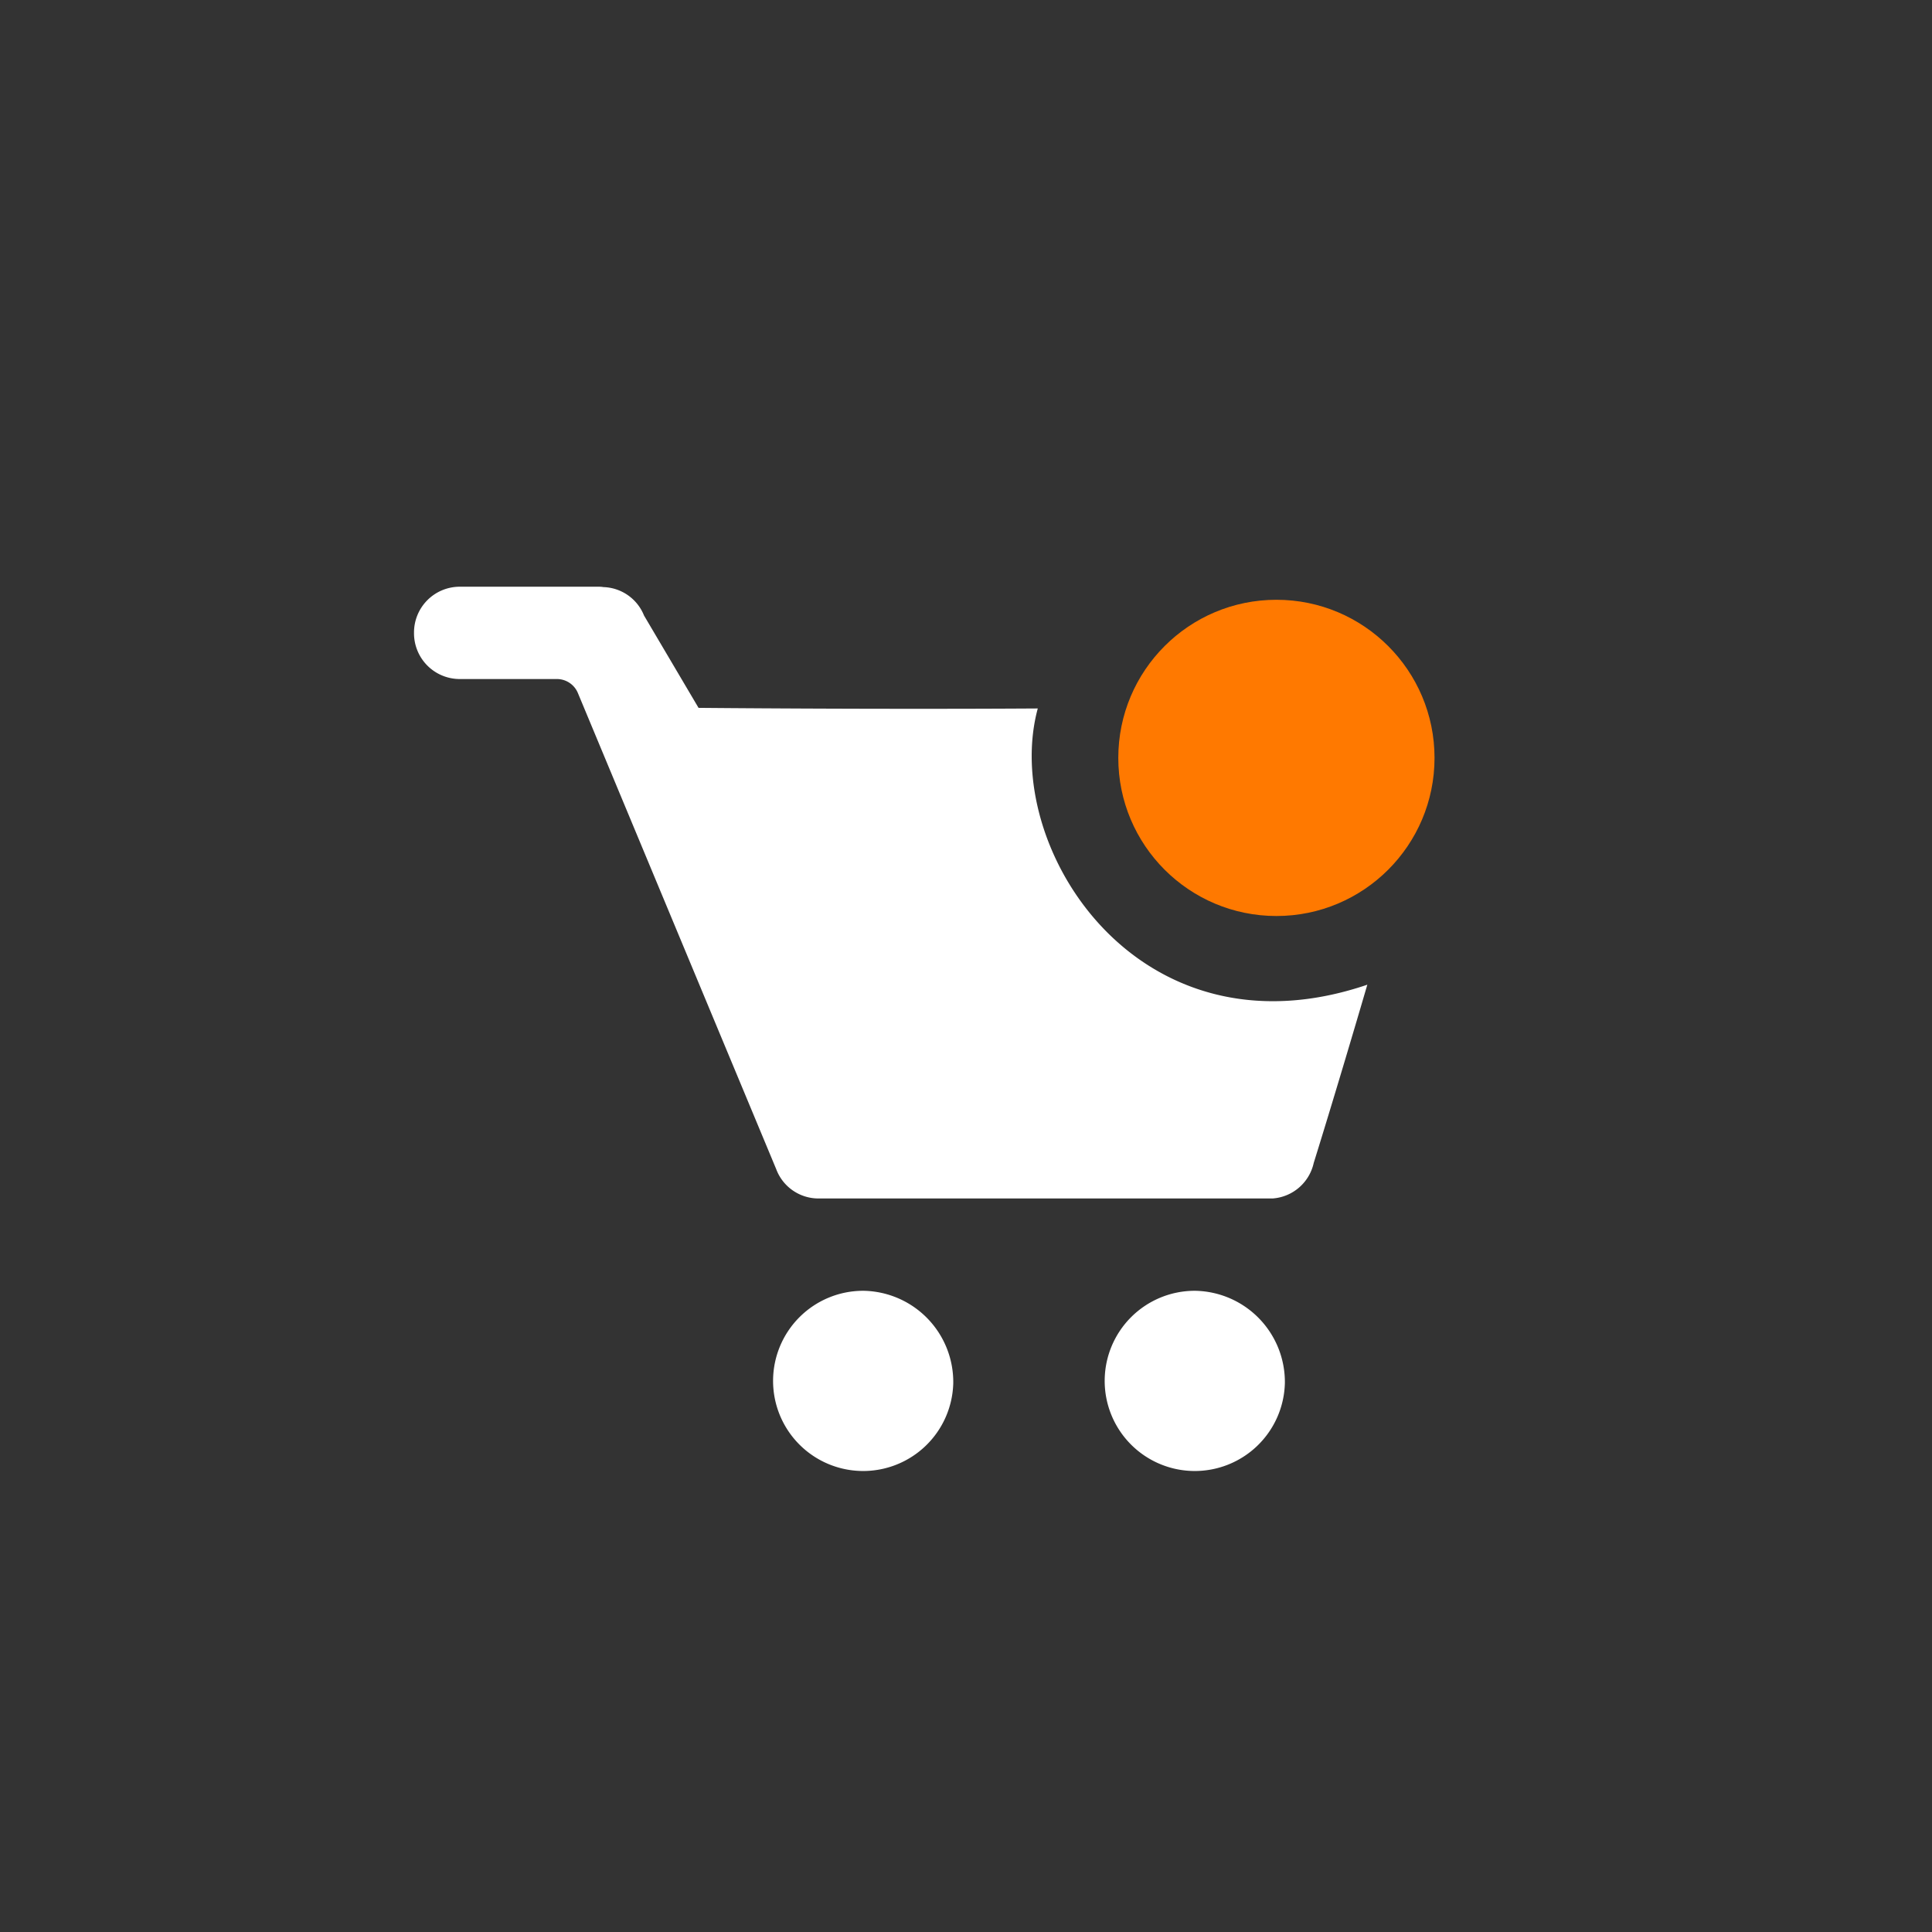 <svg xmlns="http://www.w3.org/2000/svg" xmlns:xlink="http://www.w3.org/1999/xlink" width="79.032" height="79.032" viewBox="0 0 79.032 79.032">
  <rect x="0" y="0" width="79.032" height="79.032" fill="#333333" stroke="none"/>
  <defs>
    <clipPath id="clip-path">
      <circle id="Ellipse_18309" data-name="Ellipse 18309" cx="39.516" cy="39.516" r="39.516" transform="translate(-16.936 -23.999)" fill="#222"/>
    </clipPath>
  </defs>
  <g id="eShop_D" transform="translate(16.936 23.999)">
    <g id="Mask_Group_67868" data-name="Mask Group 67868" clip-path="url(#clip-path)">
      <path id="E_shop" data-name="E shop" d="M97.059,180.582a3.686,3.686,0,1,1-3.685-3.779A3.733,3.733,0,0,1,97.059,180.582Zm13.565,0a3.686,3.686,0,1,1-3.685-3.779A3.733,3.733,0,0,1,110.624,180.582Zm-10.107-27.6c-6.849.043-13.878-.025-13.878-.025l-2.23-3.777a1.85,1.85,0,0,0-1.665-1.163.984.984,0,0,0-.163-.015H76.843A1.872,1.872,0,0,0,75,149.889h0a1.872,1.872,0,0,0,1.843,1.889h4.008a.931.931,0,0,1,.859.588l8.106,19.46a1.845,1.845,0,0,0,1.683,1.2h18.564a.547.547,0,0,0,.066,0,1.857,1.857,0,0,0,1.675-1.452s.849-2.706,2.193-7.292C104.6,167.476,98.989,158.609,100.517,152.979Z" transform="translate(-75 -148)" fill="#fff" fill-rule="evenodd"/>
      <circle id="Ellipse_22" data-name="Ellipse 22" cx="6.468" cy="6.468" r="6.468" transform="translate(28.81 0.536)" fill="#ff7900"/>
    </g>
  </g>
</svg>
